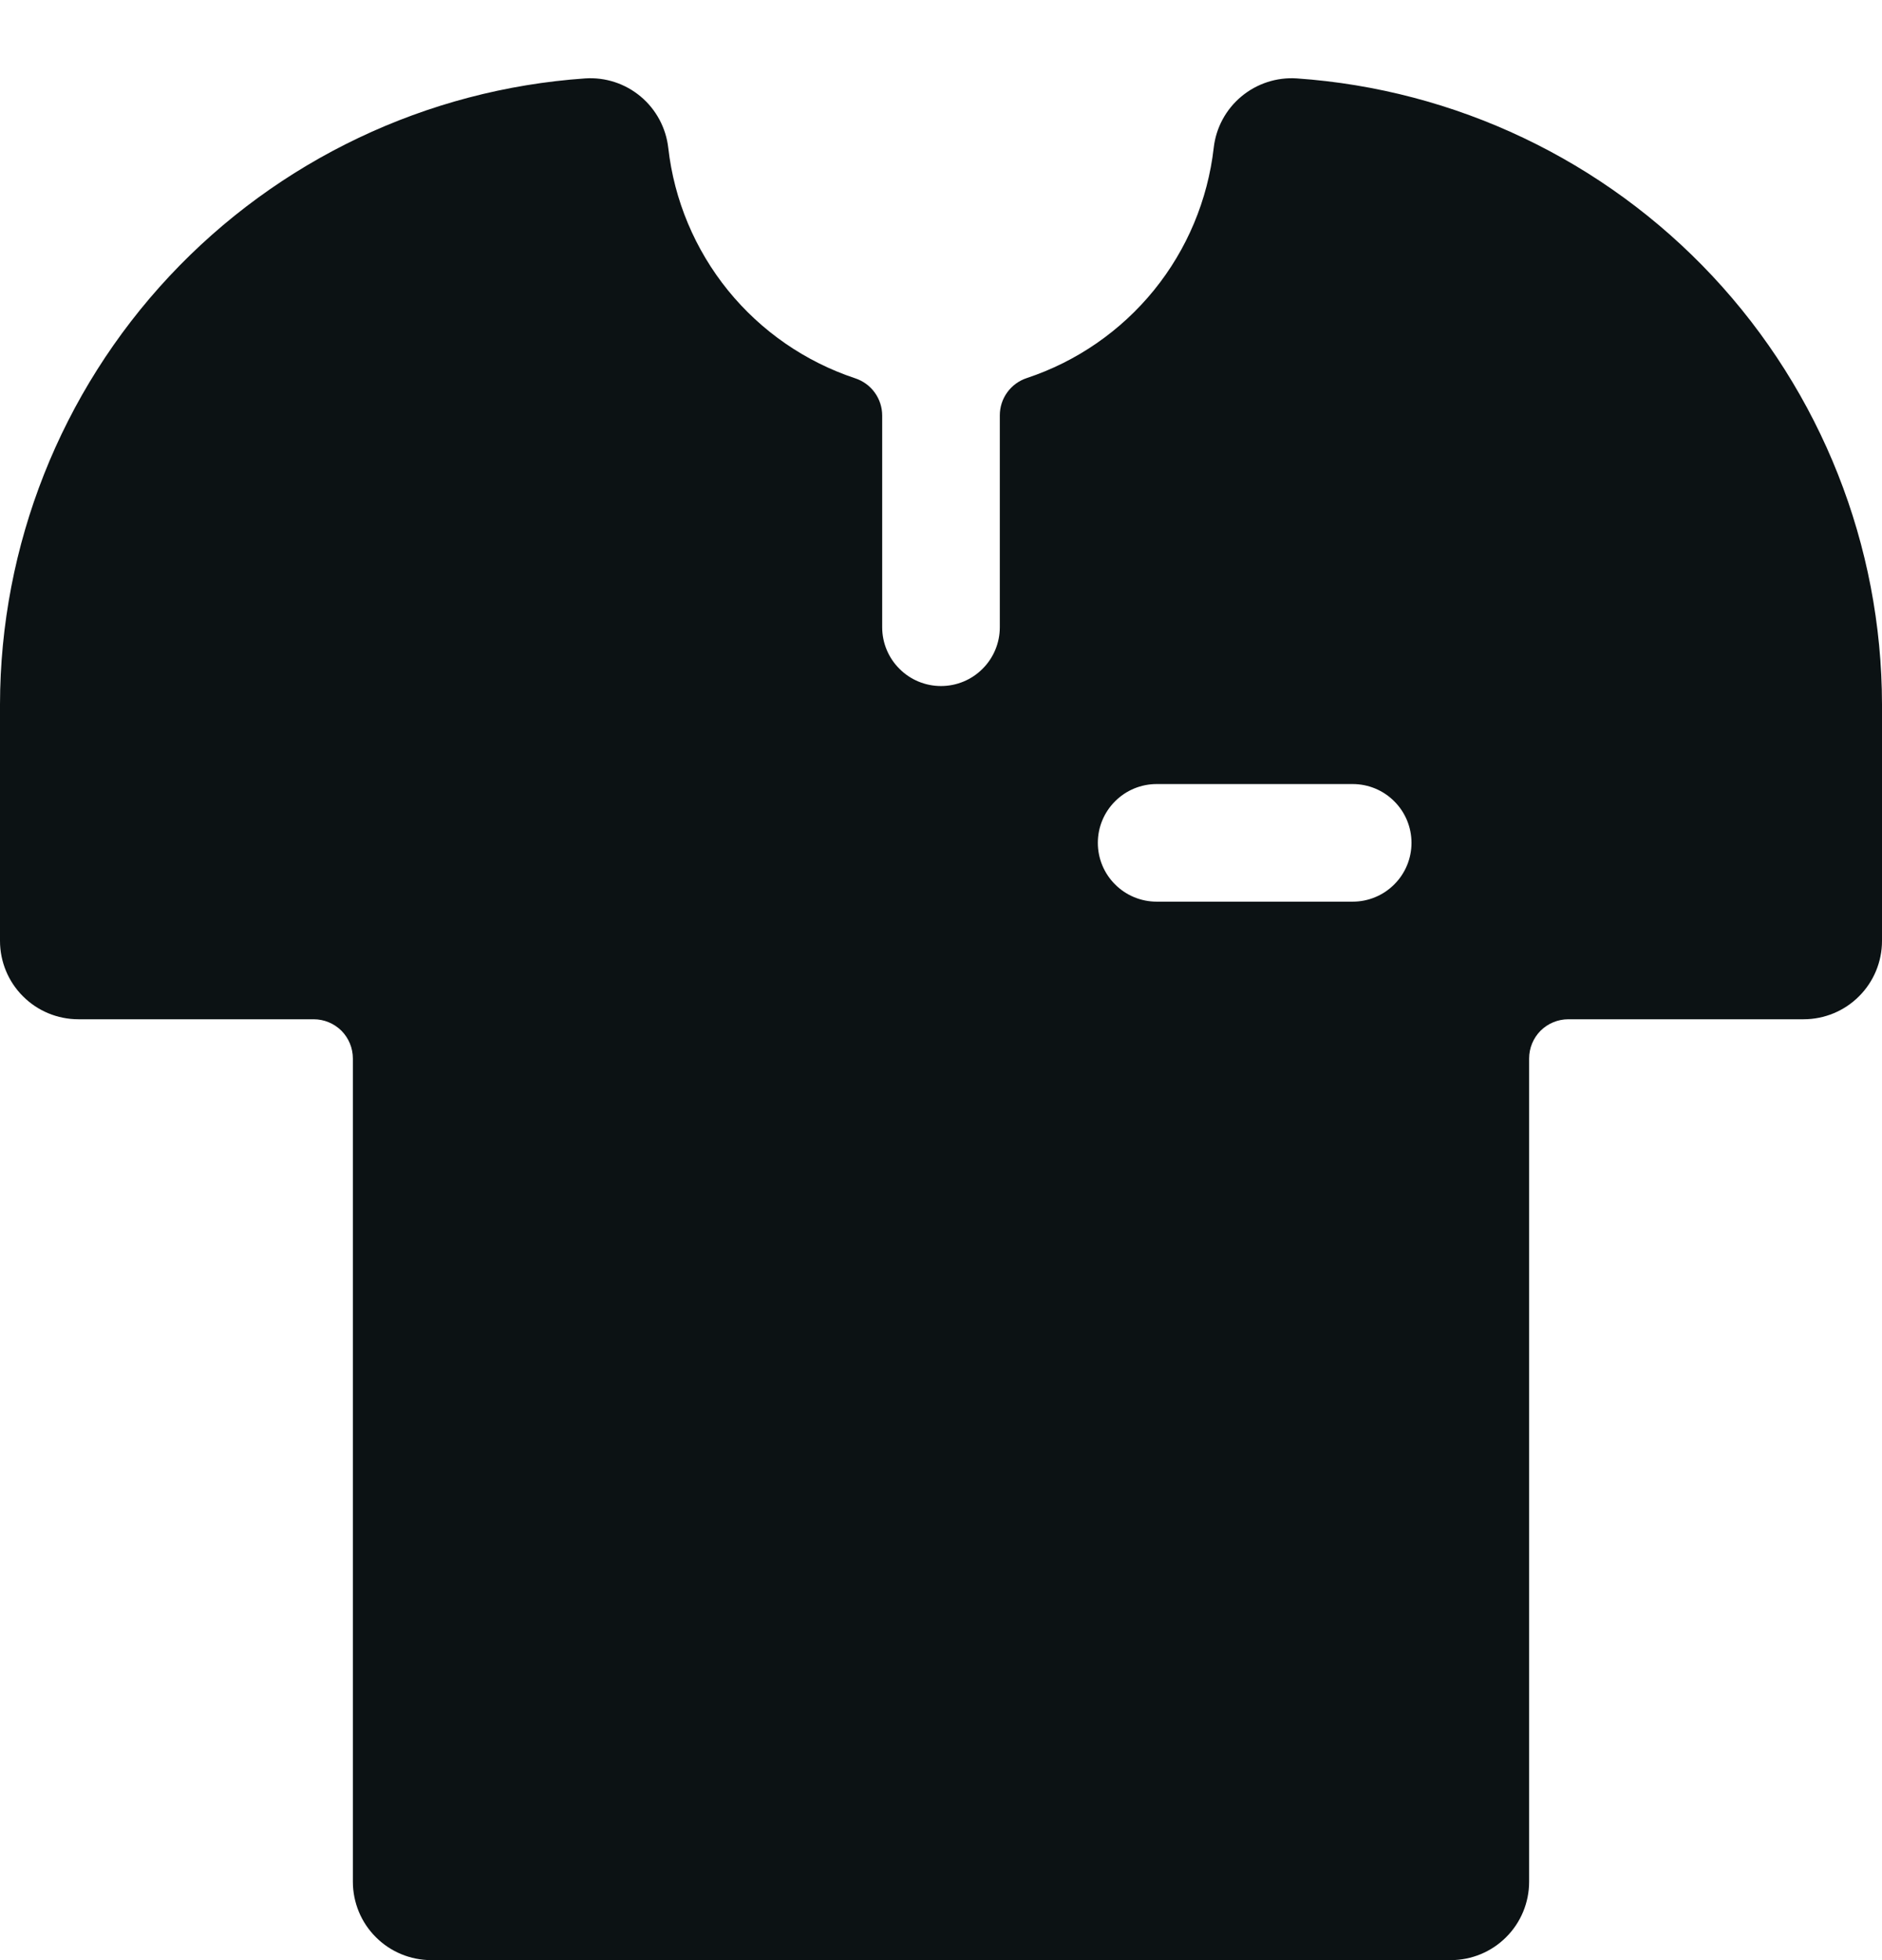 <svg width="24" height="25" viewBox="0 0 24 25" fill="none" xmlns="http://www.w3.org/2000/svg">
<path d="M16.537 1C16.281 0.983 16.028 1.066 15.831 1.23C15.633 1.395 15.507 1.629 15.478 1.884C15.402 2.55 15.138 3.181 14.716 3.701C14.293 4.222 13.73 4.611 13.094 4.822C12.994 4.855 12.907 4.918 12.845 5.004C12.783 5.089 12.75 5.192 12.75 5.297V8C12.75 8.199 12.671 8.39 12.53 8.53C12.39 8.671 12.199 8.75 12 8.75C11.801 8.75 11.61 8.671 11.47 8.53C11.329 8.39 11.25 8.199 11.25 8V5.3C11.25 5.195 11.217 5.092 11.155 5.007C11.093 4.921 11.006 4.858 10.906 4.825C10.27 4.614 9.707 4.225 9.284 3.704C8.862 3.183 8.597 2.552 8.522 1.886C8.493 1.631 8.367 1.396 8.17 1.231C7.973 1.066 7.72 0.983 7.463 1C5.44 1.14 3.545 2.042 2.16 3.523C0.775 5.005 0.003 6.956 0 8.984L0 12C0 12.265 0.105 12.52 0.293 12.707C0.48 12.895 0.735 13 1 13H4C4.133 13 4.26 13.053 4.354 13.146C4.447 13.24 4.5 13.367 4.5 13.5V24C4.5 24.265 4.605 24.52 4.793 24.707C4.98 24.895 5.235 25 5.5 25H18.5C18.765 25 19.02 24.895 19.207 24.707C19.395 24.52 19.5 24.265 19.5 24V13.5C19.5 13.367 19.553 13.24 19.646 13.146C19.74 13.053 19.867 13 20 13H23C23.265 13 23.52 12.895 23.707 12.707C23.895 12.52 24 12.265 24 12V8.984C23.997 6.956 23.225 5.005 21.84 3.523C20.455 2.042 18.56 1.14 16.537 1V1ZM17.25 11.5H14.75C14.551 11.5 14.36 11.421 14.22 11.28C14.079 11.14 14 10.949 14 10.75C14 10.551 14.079 10.36 14.22 10.22C14.36 10.079 14.551 10 14.75 10H17.25C17.449 10 17.64 10.079 17.78 10.22C17.921 10.36 18 10.551 18 10.75C18 10.949 17.921 11.14 17.78 11.28C17.64 11.421 17.449 11.5 17.25 11.5Z" fill="#0C1214"/>
</svg>
